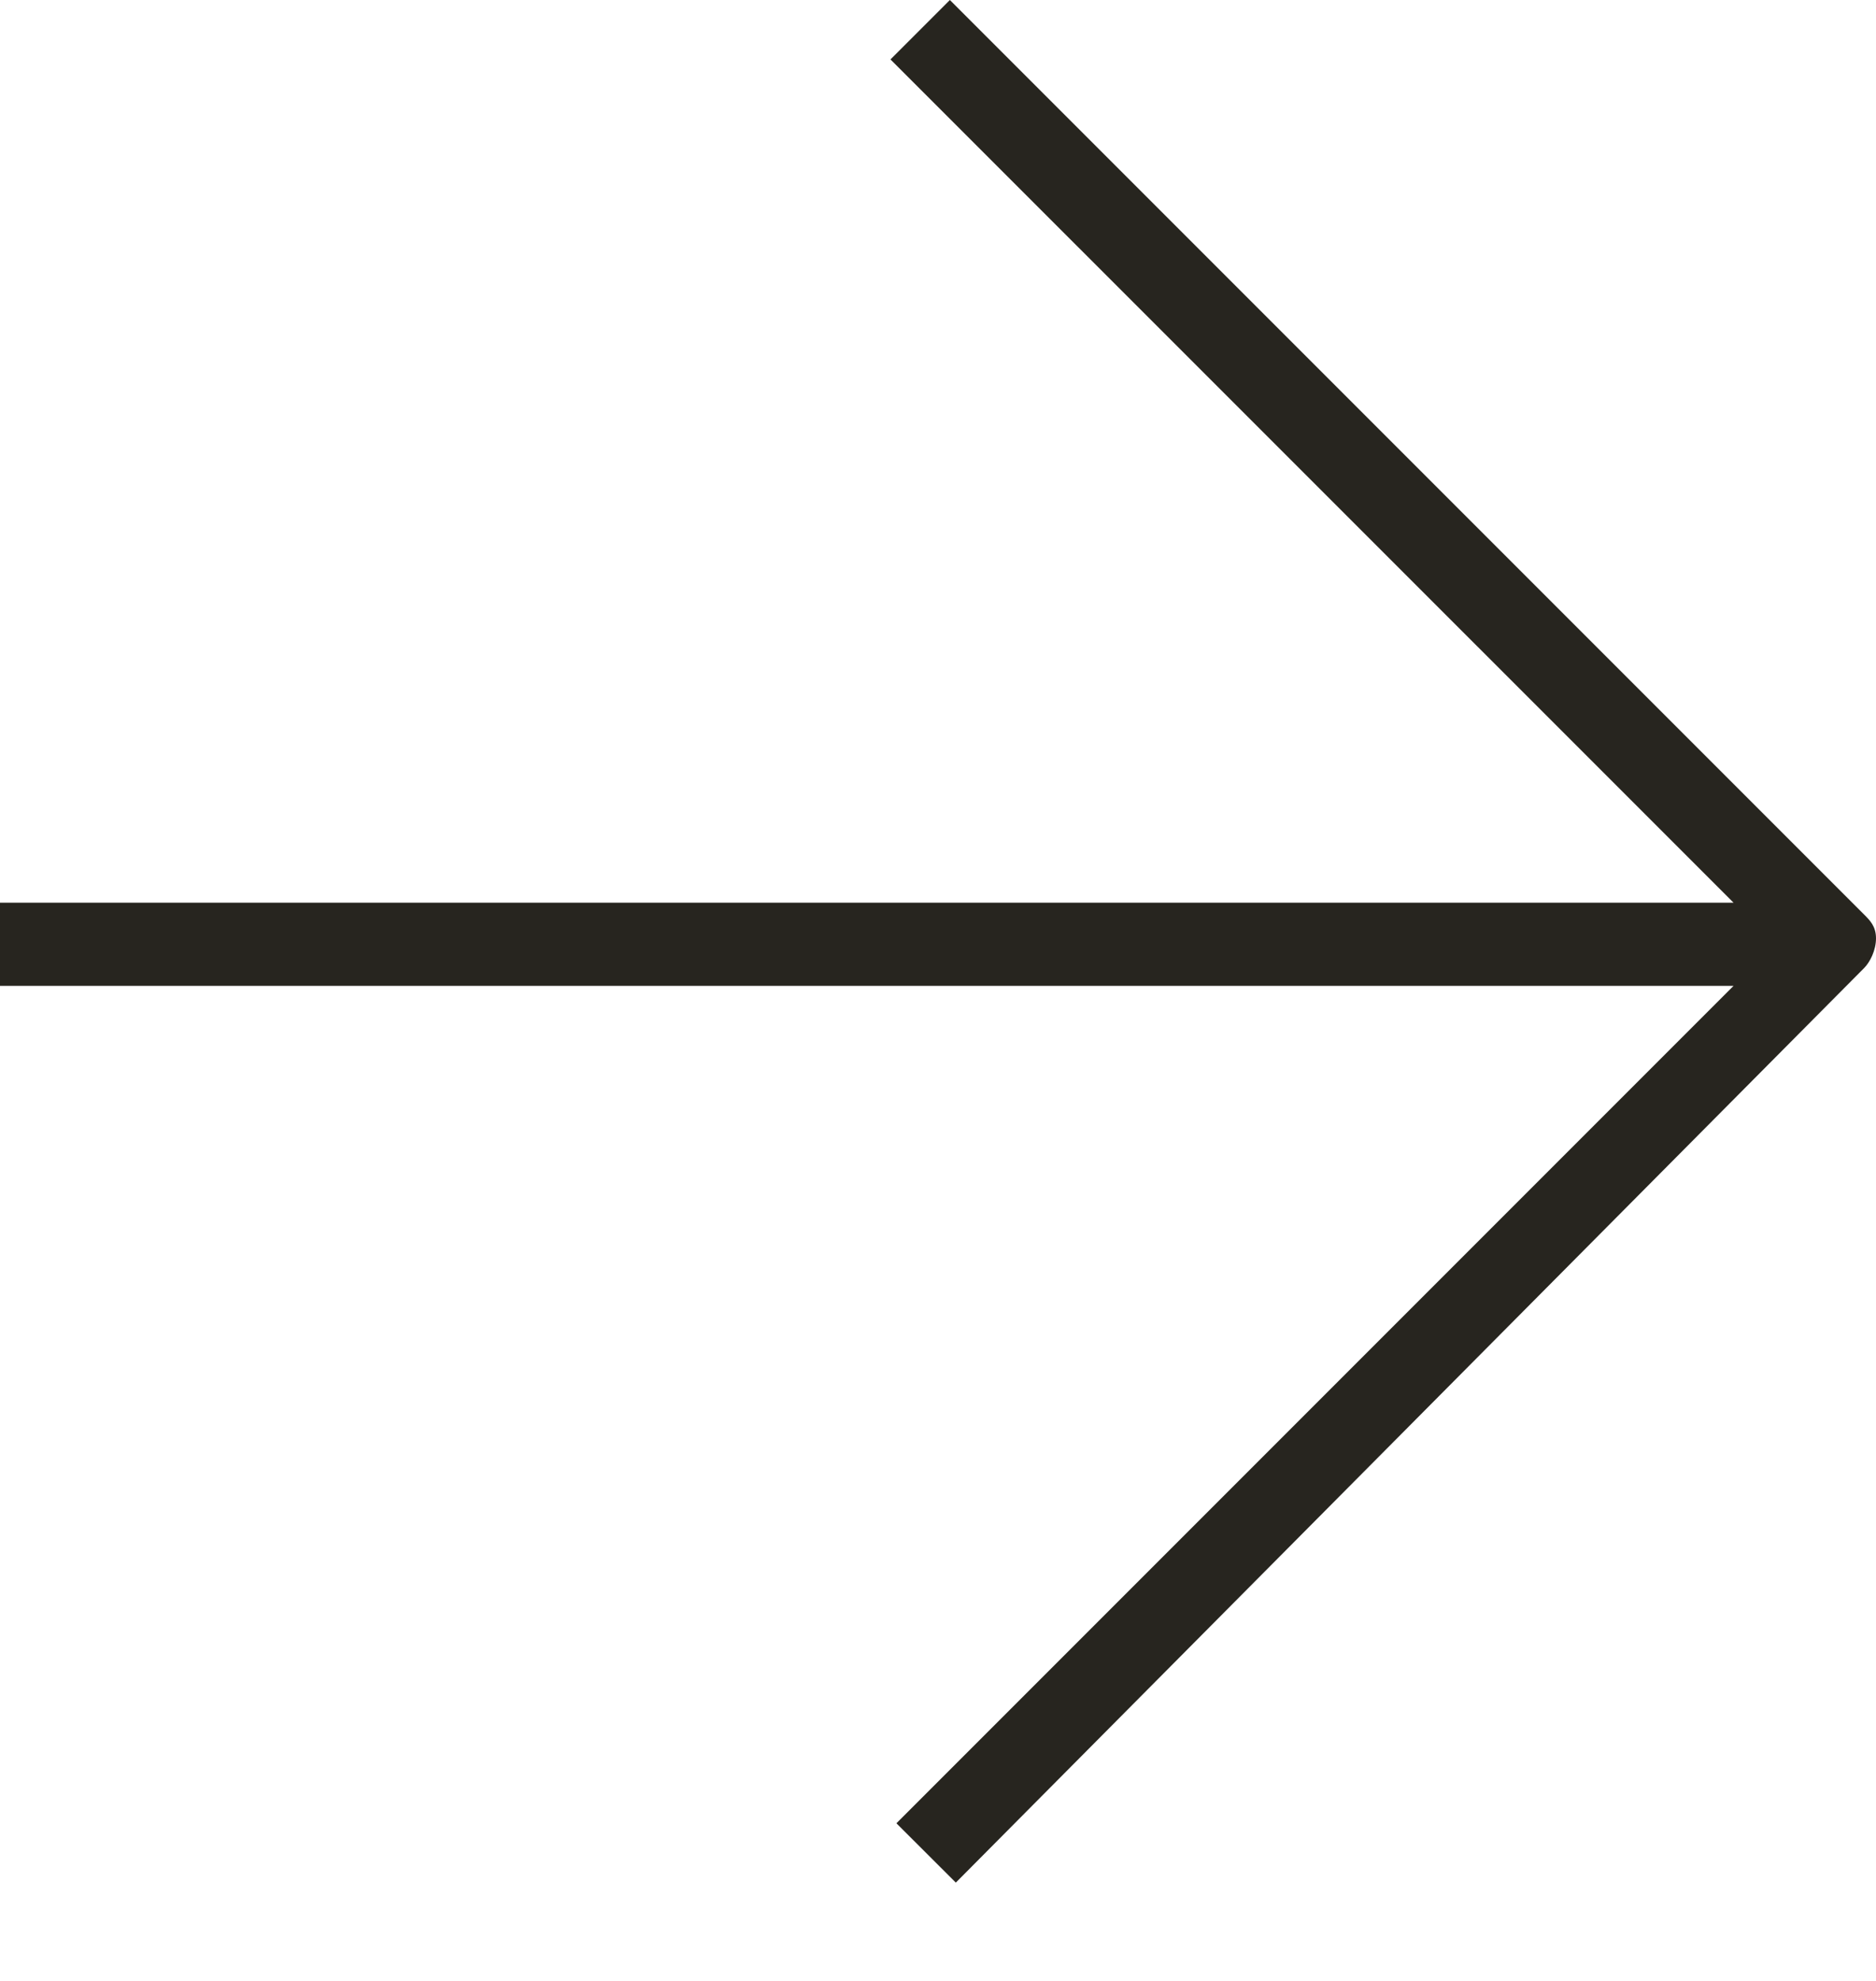 <svg width="18" height="19" viewBox="0 0 18 19" fill="none" xmlns="http://www.w3.org/2000/svg">
<path d="M18 9C18 9.114 17.943 9.228 17.886 9.285L9.171 18.057L8.601 17.488L16.633 9.456L7.51945e-07 9.456L8.21666e-07 8.658L16.633 8.658L8.544 0.57L9.114 0L17.886 8.772C17.943 8.829 18 8.886 18 9Z" fill="#27251F"/>
</svg>
